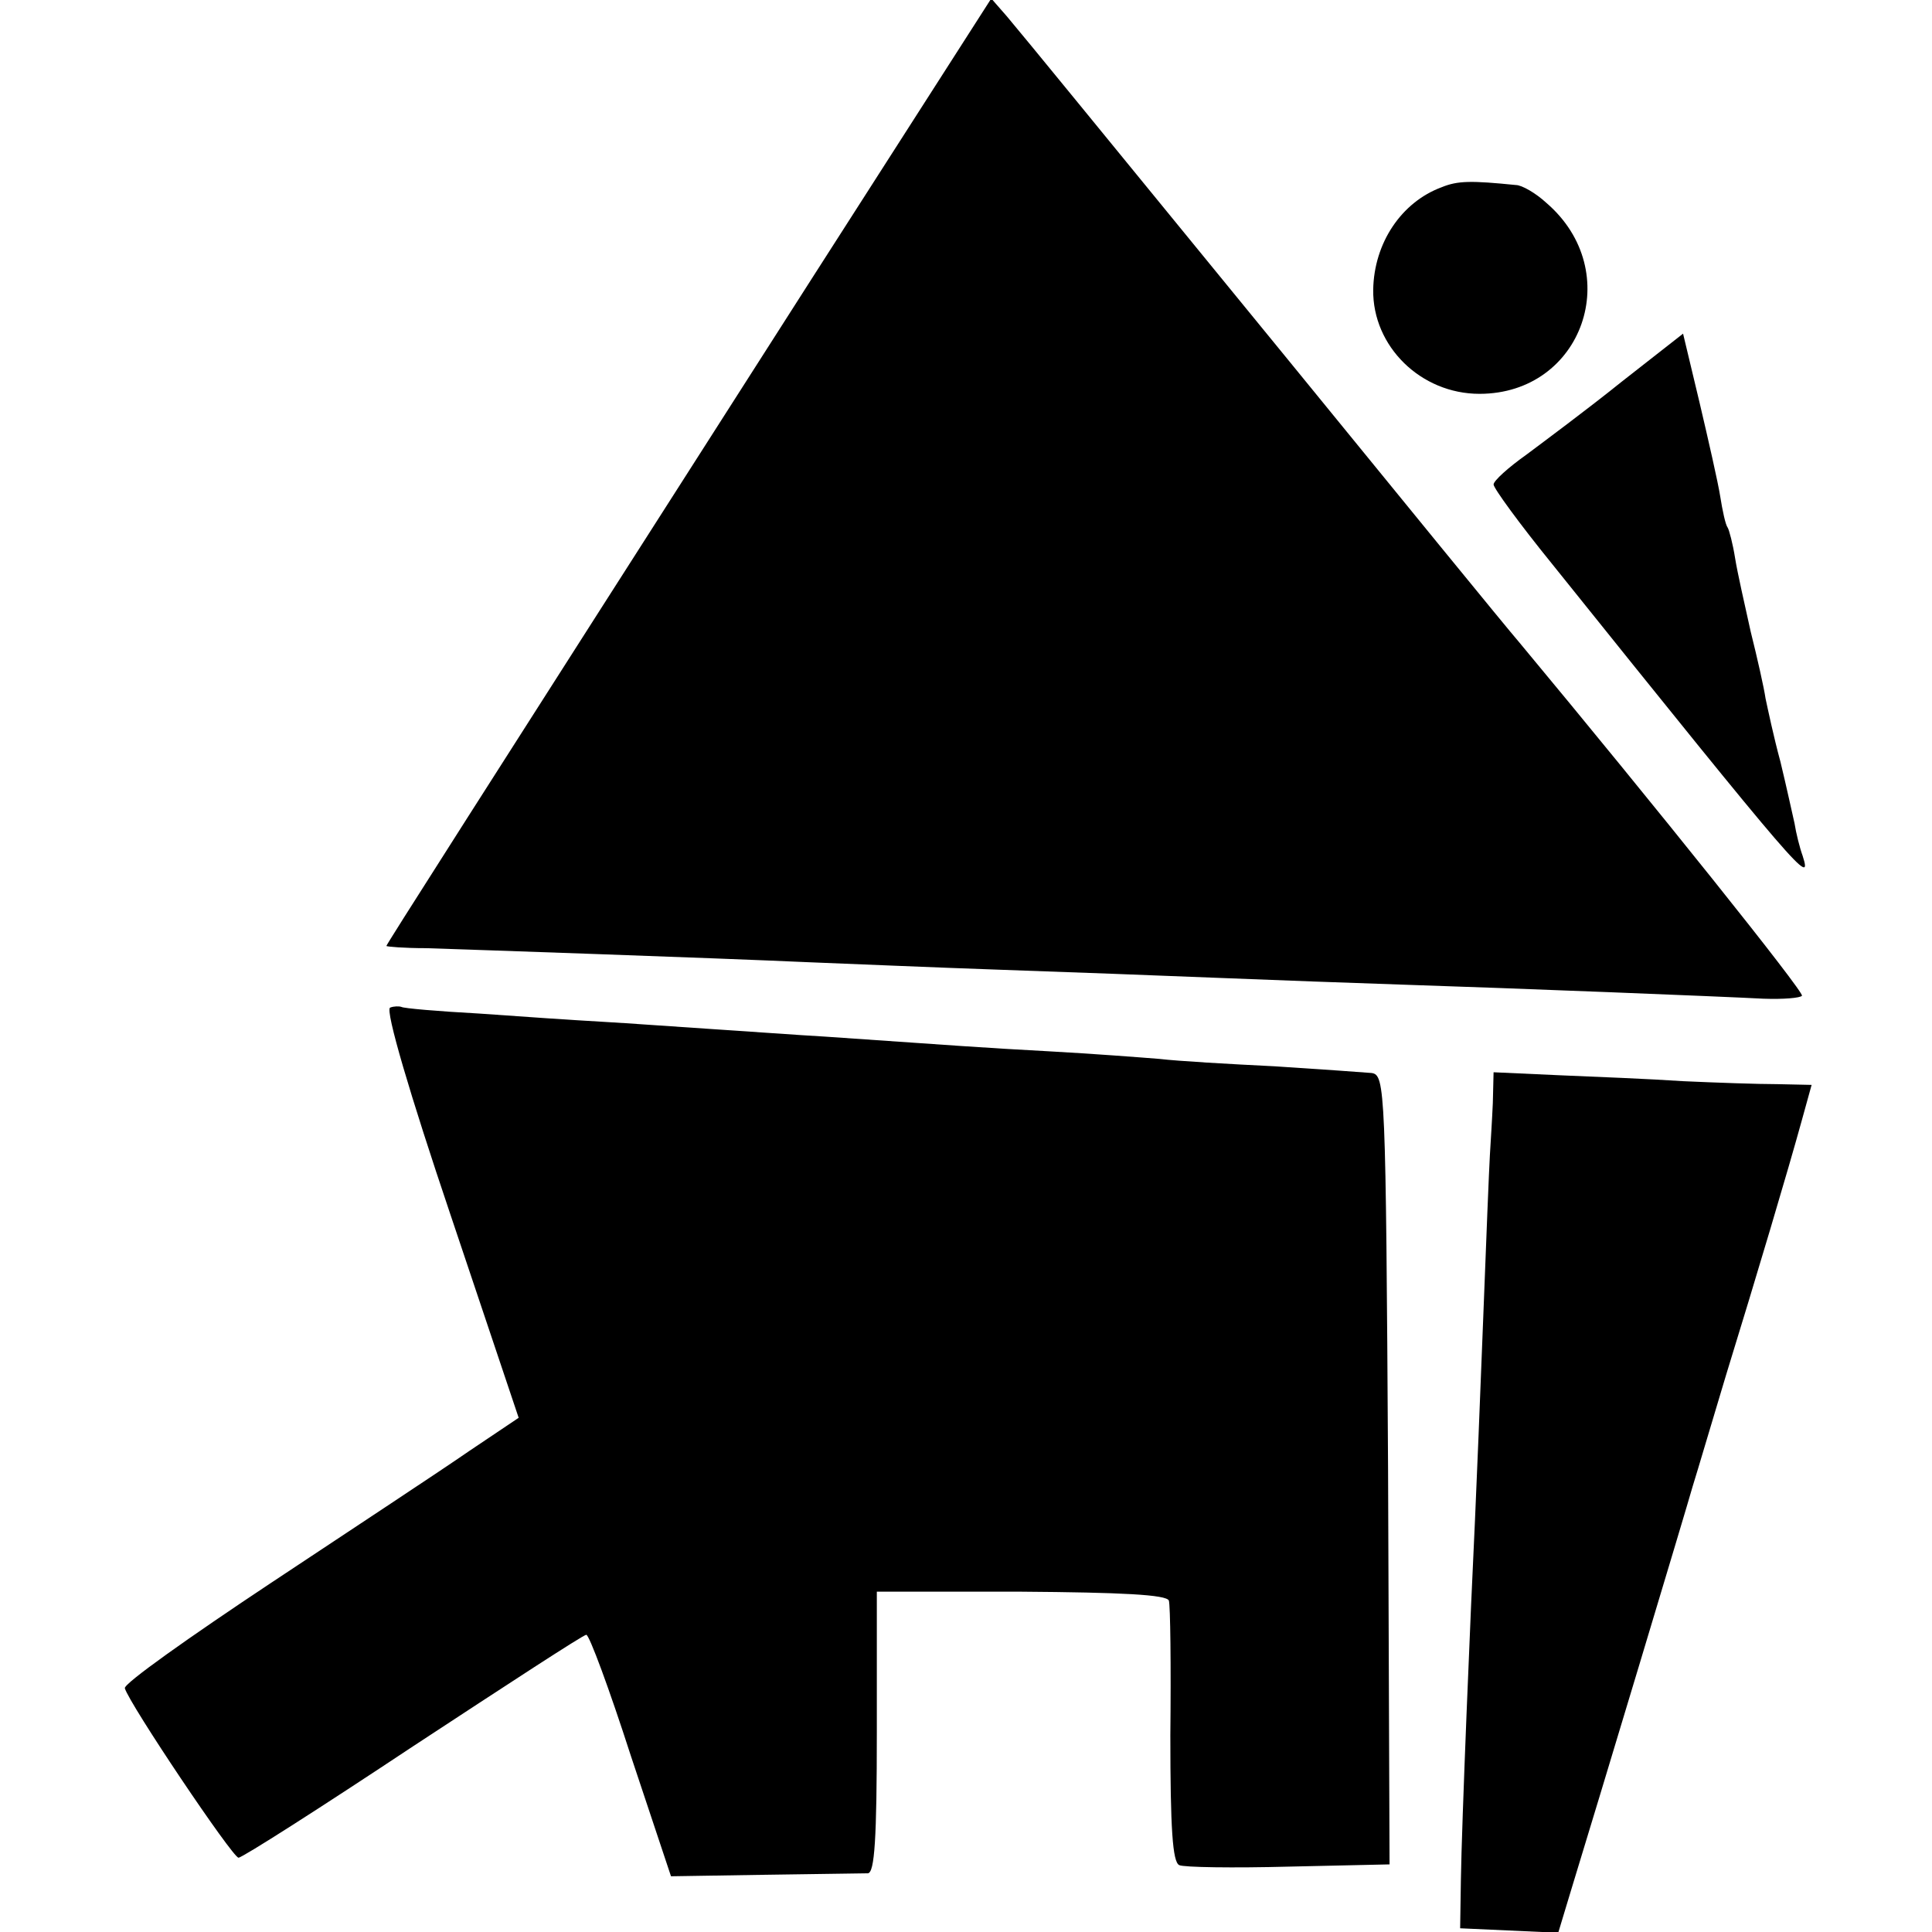 <?xml version="1.0" standalone="no"?>
<!DOCTYPE svg PUBLIC "-//W3C//DTD SVG 20010904//EN"
 "http://www.w3.org/TR/2001/REC-SVG-20010904/DTD/svg10.dtd">
<svg version="1.0" xmlns="http://www.w3.org/2000/svg"
 width="260pt" height="260pt" viewBox="0 0 260 260"
 preserveAspectRatio="xMidYMid meet">
<g transform="translate(0,260) scale(0.1,-0.1)"
fill="#000000" stroke="none">
<path d="M1095 2229 c-473 -740 -575 -900 -575 -902 0 -1 24 -3 53 -3 62 -2
383 -13 517 -19 52 -2 167 -7 255 -10 88 -3 221 -8 295 -11 74 -3 185 -7 245
-9 155 -5 431 -16 488 -19 27 -1 50 1 52 4 3 5 -197 255 -380 475 -19 22 -160
195 -315 385 -287 351 -339 415 -375 458 l-21 24 -239 -373z"/>
<path d="M1940 2348 c-54 -20 -91 -75 -92 -138 -1 -76 64 -140 143 -140 139 0
197 165 90 257 -14 13 -33 24 -41 24 -60 6 -78 6 -100 -3z"/>
<path d="M2182 2086 c-46 -37 -104 -80 -128 -98 -24 -17 -44 -35 -44 -40 0 -5
35 -53 78 -106 337 -420 351 -435 338 -394 -4 11 -9 31 -11 44 -3 13 -11 50
-19 83 -9 33 -17 71 -20 85 -2 14 -11 54 -20 90 -8 36 -18 80 -21 99 -3 19 -8
38 -10 41 -3 4 -7 23 -10 42 -3 19 -16 76 -28 127 l-22 92 -83 -65z"/>
<path d="M525 1244 c-7 -3 27 -118 81 -278 l92 -274 -67 -45 c-36 -25 -156
-104 -266 -177 -110 -73 -199 -136 -197 -142 6 -21 145 -228 153 -228 5 0 110
67 235 150 125 82 229 150 233 150 4 0 31 -73 60 -163 l54 -162 126 2 c69 1
132 2 139 2 9 1 12 46 12 190 l0 189 194 0 c135 -1 196 -4 199 -12 2 -6 3 -87
2 -181 0 -126 3 -171 12 -175 6 -3 73 -4 148 -2 l135 3 -2 531 c-3 515 -4 531
-22 534 -11 1 -69 5 -130 9 -61 3 -131 7 -156 10 -25 2 -90 7 -145 10 -93 5
-131 8 -305 20 -36 2 -103 7 -150 10 -47 3 -114 8 -150 10 -36 2 -110 7 -165
11 -55 3 -102 7 -105 9 -3 1 -10 1 -15 -1z"/>
<path d="M2009 1116 c-1 -23 -3 -54 -4 -71 -1 -16 -5 -115 -9 -220 -4 -104 -9
-226 -11 -270 -6 -123 -18 -412 -19 -485 l-1 -65 66 -3 66 -3 16 53 c38 124
156 516 165 548 6 19 26 87 45 150 41 133 83 274 102 343 l13 47 -46 1 c-26 0
-83 2 -127 4 -44 3 -119 6 -167 8 l-88 4 -1 -41z"/>
</g>
</svg>
